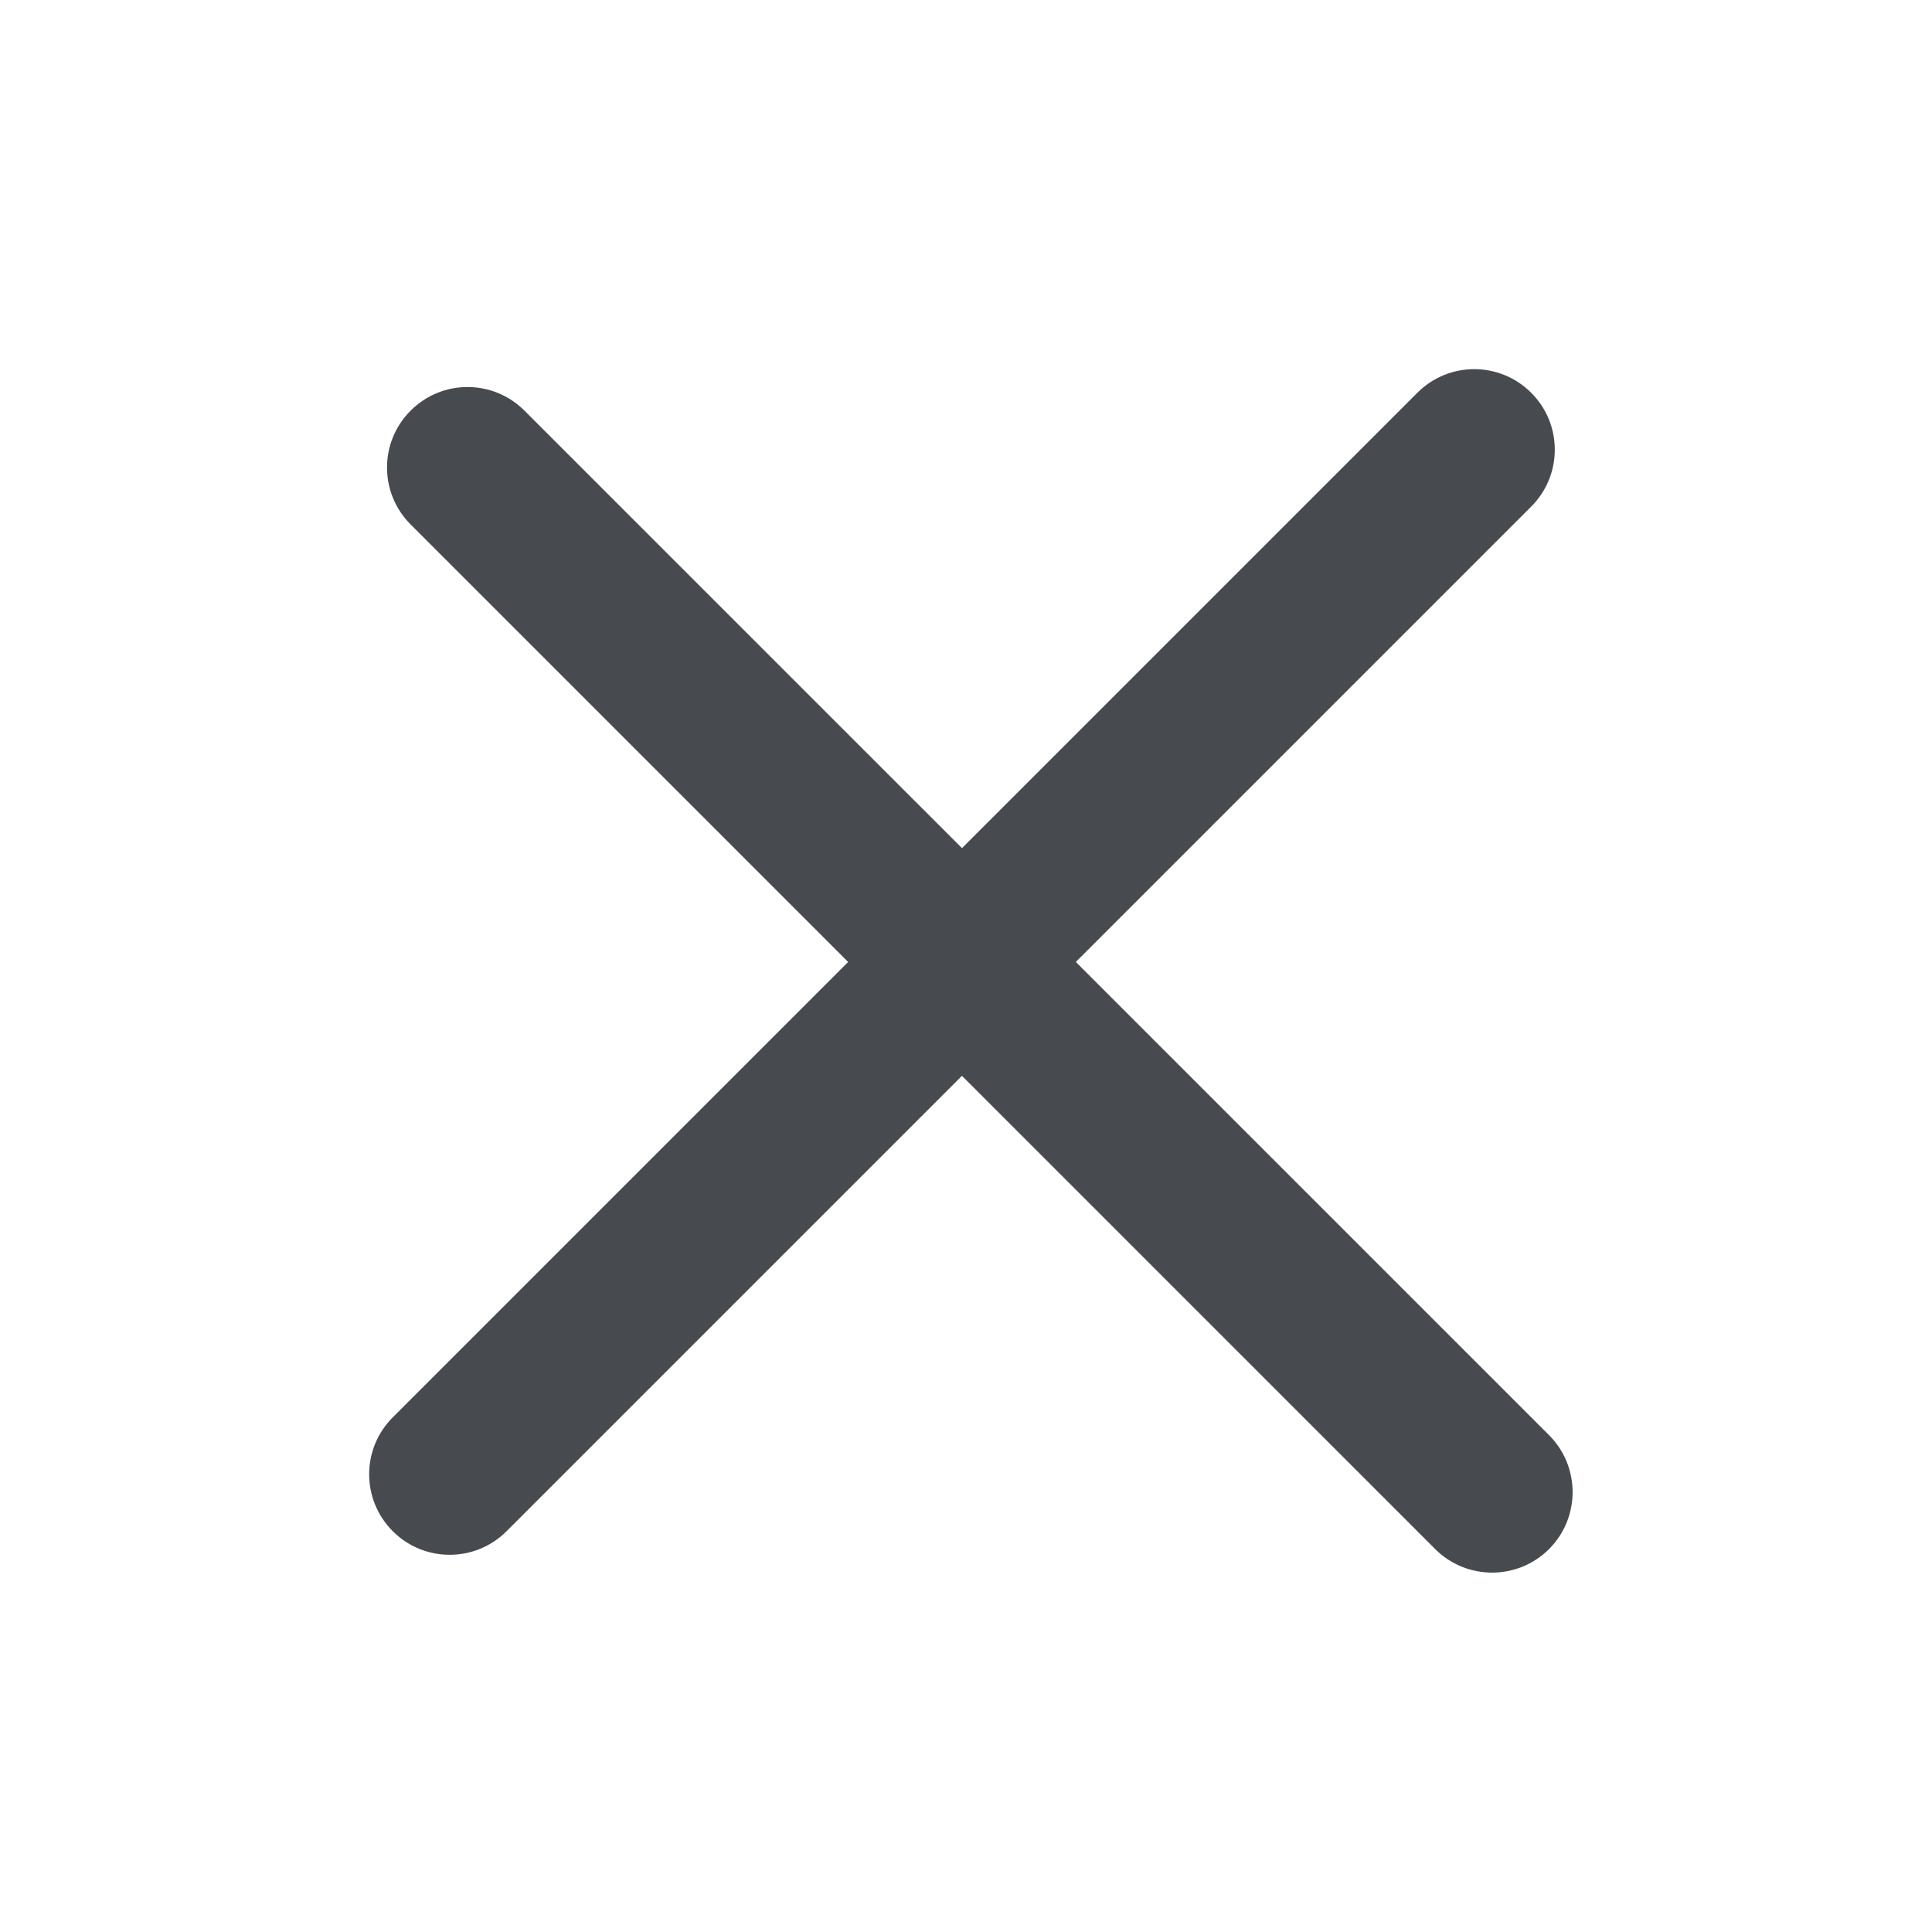 <svg width="24" height="24" viewBox="0 0 24 24" fill="FFFFFF" xmlns="http://www.w3.org/2000/svg">
<path d="M5.101 6.515C4.71 6.124 4.71 5.491 5.101 5.101C5.491 4.71 6.124 4.71 6.515 5.101L19.243 17.828C19.633 18.219 19.633 18.852 19.243 19.243C18.852 19.633 18.219 19.633 17.828 19.243L5.101 6.515Z" fill="#474B50"/>
<path d="M17.607 4.879C17.997 4.488 18.63 4.488 19.021 4.879C19.412 5.269 19.412 5.903 19.021 6.293L6.293 19.021C5.903 19.412 5.269 19.412 4.879 19.021C4.488 18.63 4.488 17.997 4.879 17.607L17.607 4.879Z" fill="#474B50"/>
</svg>
